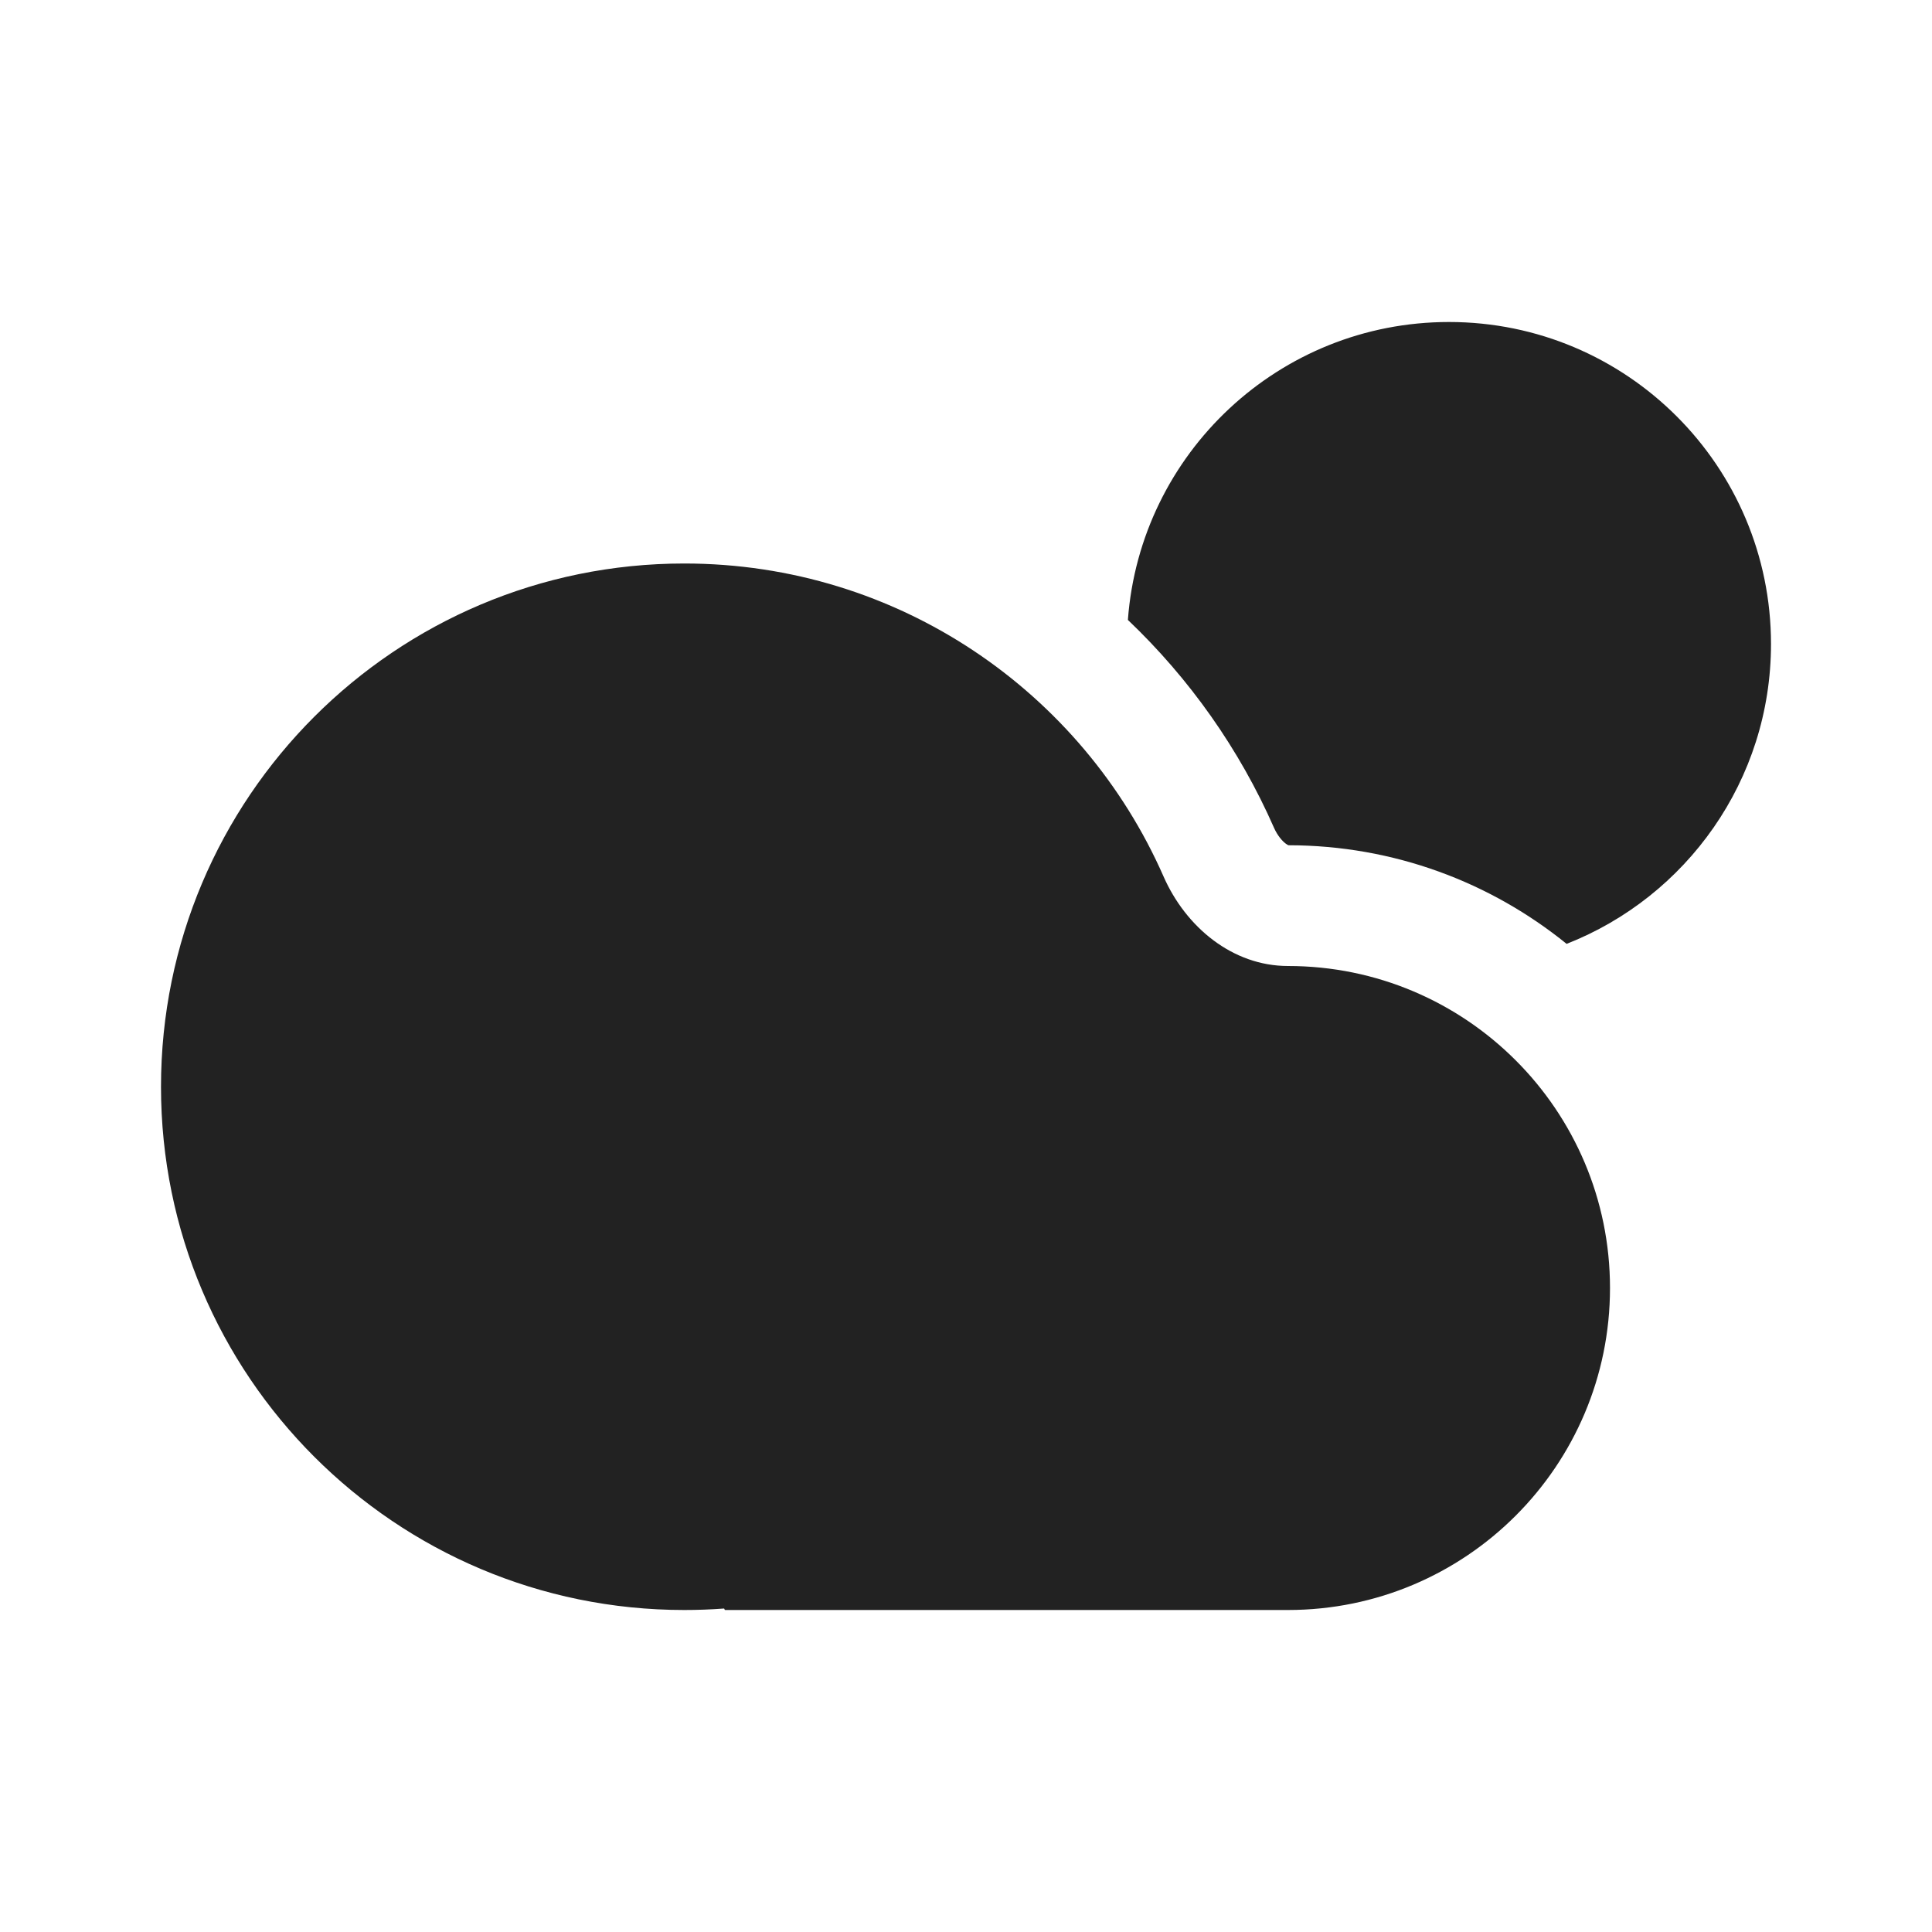 <?xml version="1.0" encoding="utf-8"?>
<svg width="800px" height="800px" viewBox="0 0 24 24" fill="none" xmlns="http://www.w3.org/2000/svg">
<path fill-rule="evenodd" clip-rule="evenodd" d="M9 19.991C9 19.986 8.995 19.981 8.99 19.982C8.828 19.994 8.665 20 8.5 20C4.91 20 2 17.09 2 13.5C2 9.91 4.91 7 8.5 7C11.161 7 13.448 8.599 14.454 10.888C14.731 11.518 15.312 12 16 12C18.209 12 20 13.791 20 16C20 18.209 18.209 20 16 20H9.009C9.004 20 9 19.996 9 19.991Z" fill="#222222"/>
<path fill-rule="evenodd" clip-rule="evenodd" d="M19.461 11.725C20.947 11.142 22 9.694 22 8C22 5.791 20.209 4 18 4C15.891 4 14.164 5.632 14.011 7.701C14.776 8.429 15.397 9.306 15.827 10.285C15.87 10.381 15.928 10.447 15.972 10.48C15.989 10.492 16 10.498 16.005 10.5C17.315 10.501 18.517 10.96 19.461 11.725ZM16.009 10.501C16.009 10.501 16.009 10.501 16.007 10.501C16.008 10.501 16.009 10.501 16.009 10.501Z" fill="#222222"/>
</svg>